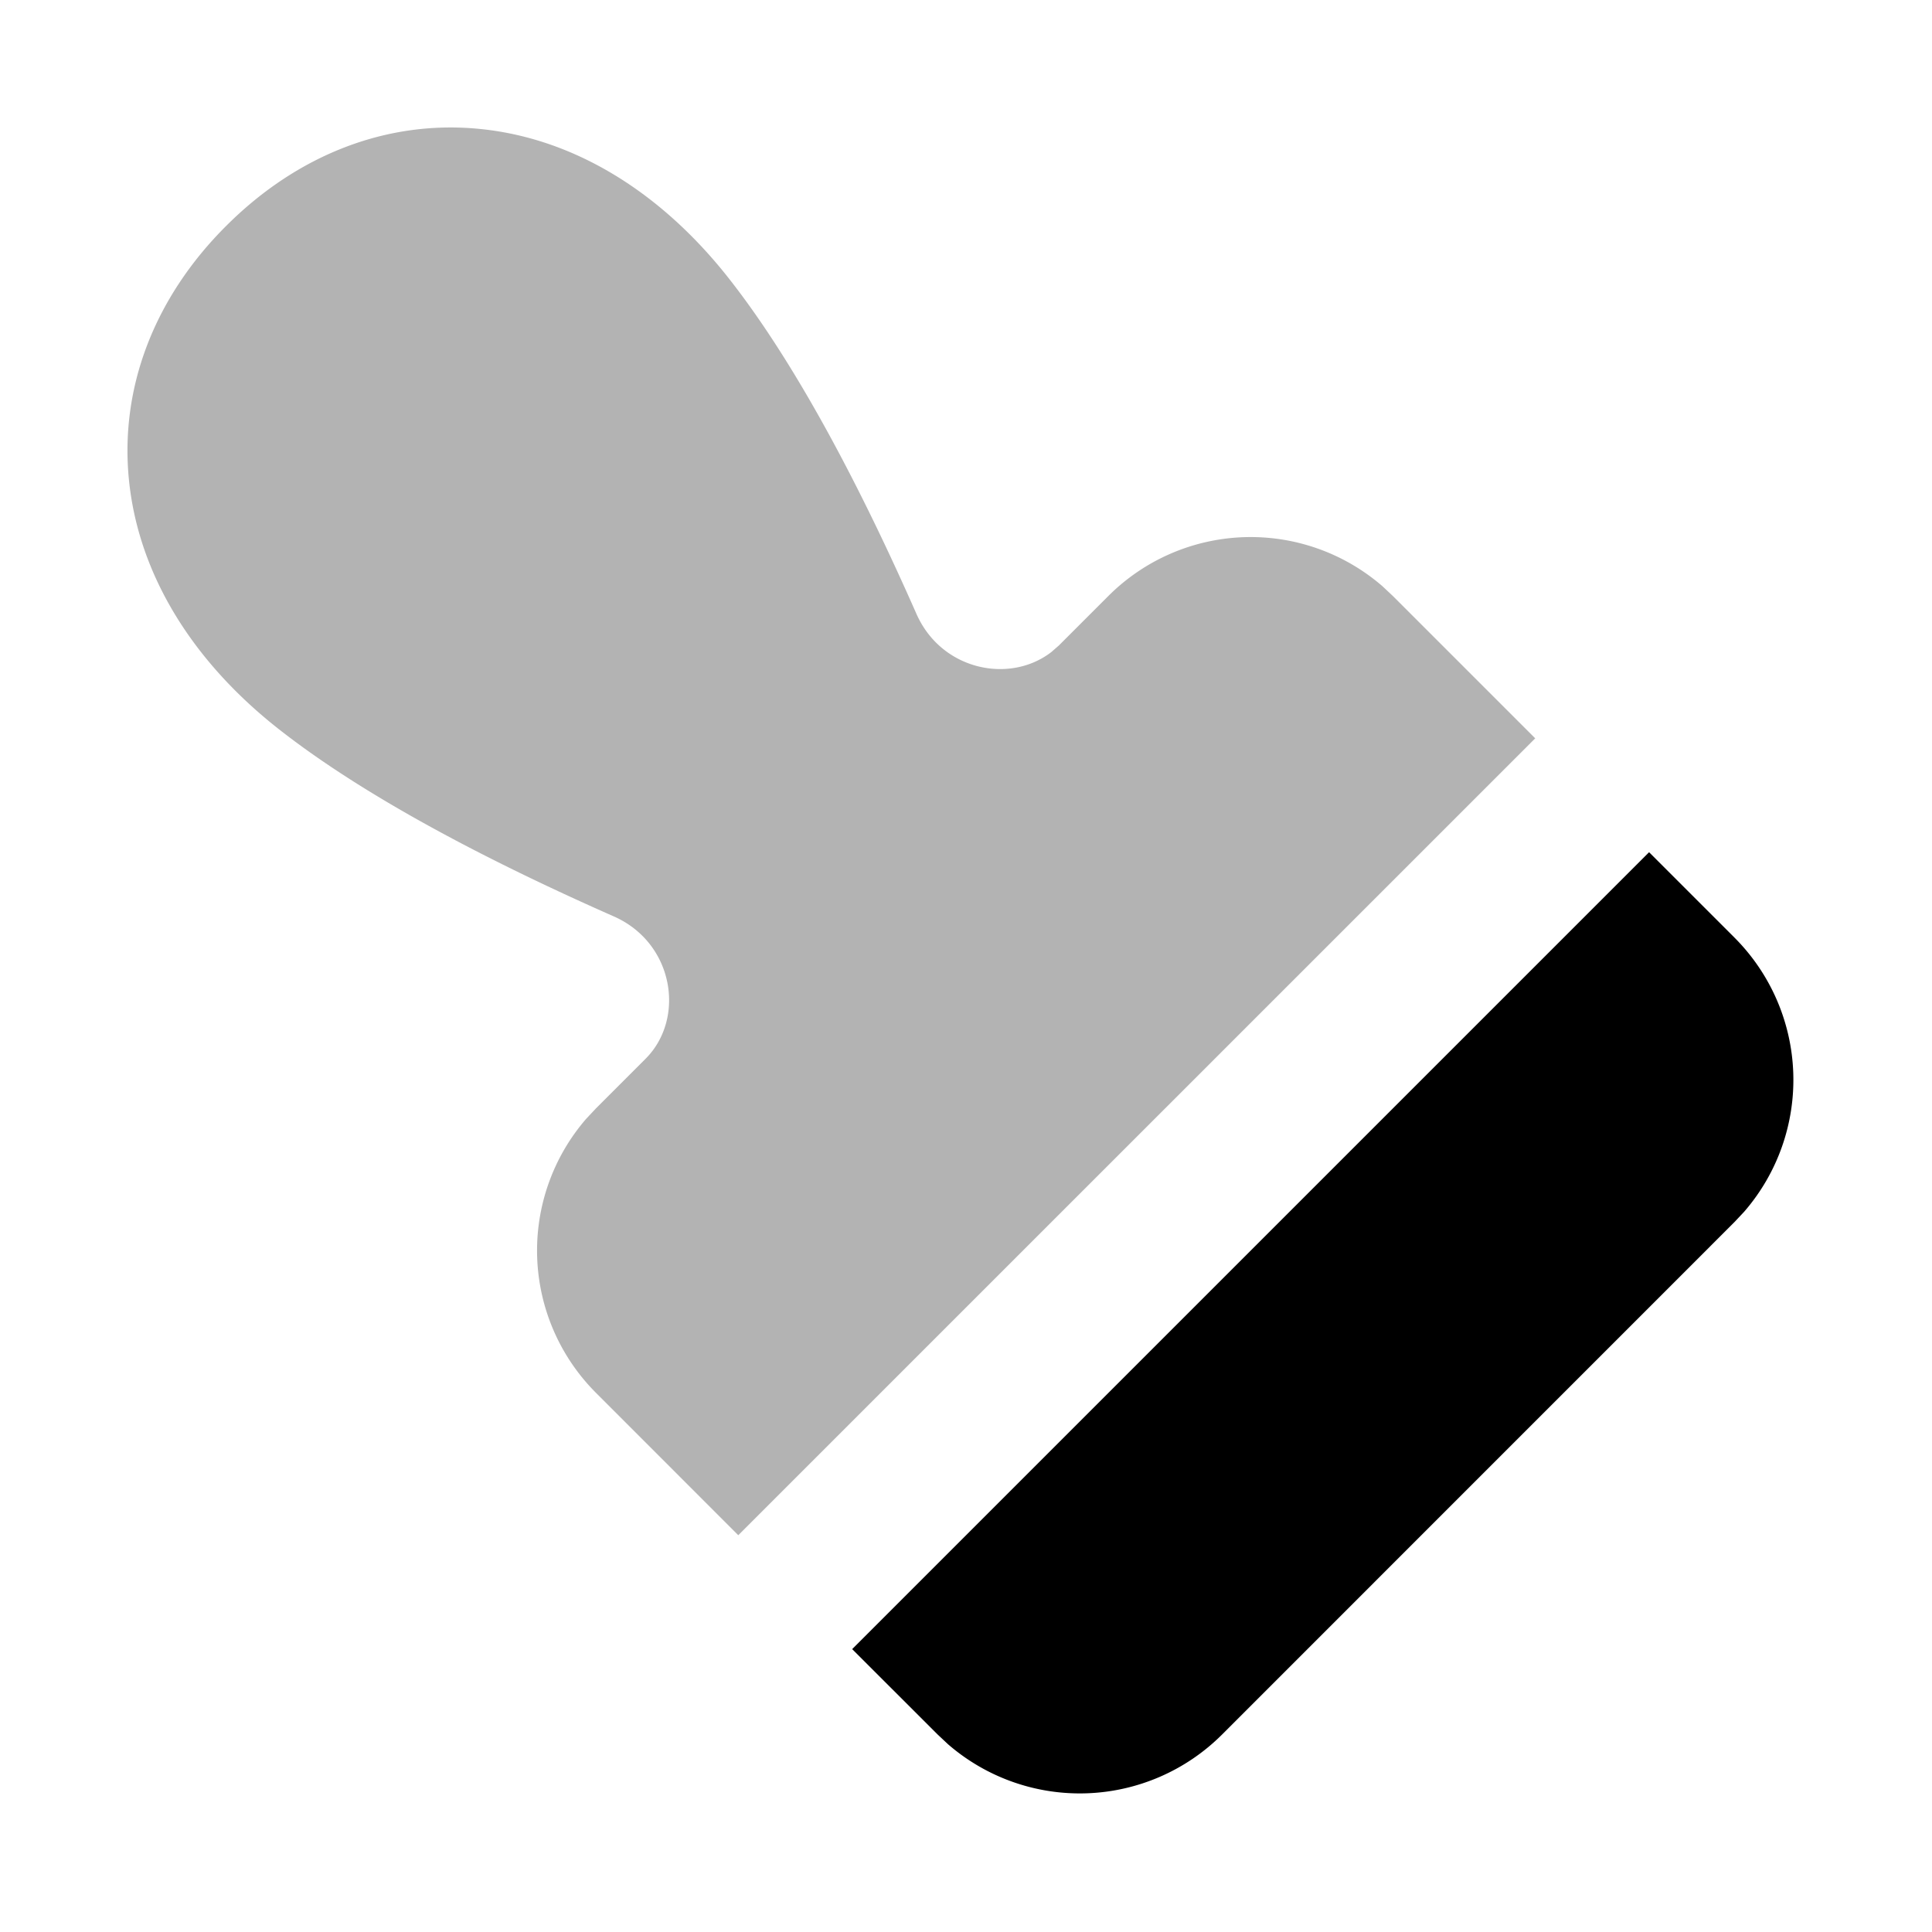 <svg xmlns="http://www.w3.org/2000/svg" width="66" height="66" viewBox="0 0 24 24" class="duoicon duoicon-brush-2 duoicon-primary:text-blue-900 "><path fill="currentColor" d="m20.485 10.586 1.06 1.06a2.5 2.5 0 0 1 .123 3.405l-.122.13-6.364 6.365a2.5 2.5 0 0 1-3.405.122l-.13-.122-1.061-1.06 9.9-9.9h-.001Z" class="duoicon-primary-layer"></path><path fill="currentColor" d="M2.808 2.808c.885-.886 2.01-1.33 3.184-1.203 1.161.125 2.225.792 3.056 1.846.888 1.127 1.7 2.732 2.336 4.174.311.704 1.16.874 1.676.475l.093-.081.615-.615a2.5 2.5 0 0 1 3.405-.122l.13.122 1.768 1.768-9.9 9.899-1.767-1.768a2.5 2.5 0 0 1-.122-3.405l.122-.13.615-.615c.5-.5.354-1.439-.394-1.769-1.442-.636-3.047-1.448-4.174-2.336-1.053-.831-1.72-1.895-1.846-3.056-.127-1.174.317-2.3 1.203-3.184Z" class="duoicon-secondary-layer" opacity=".3"></path></svg>
